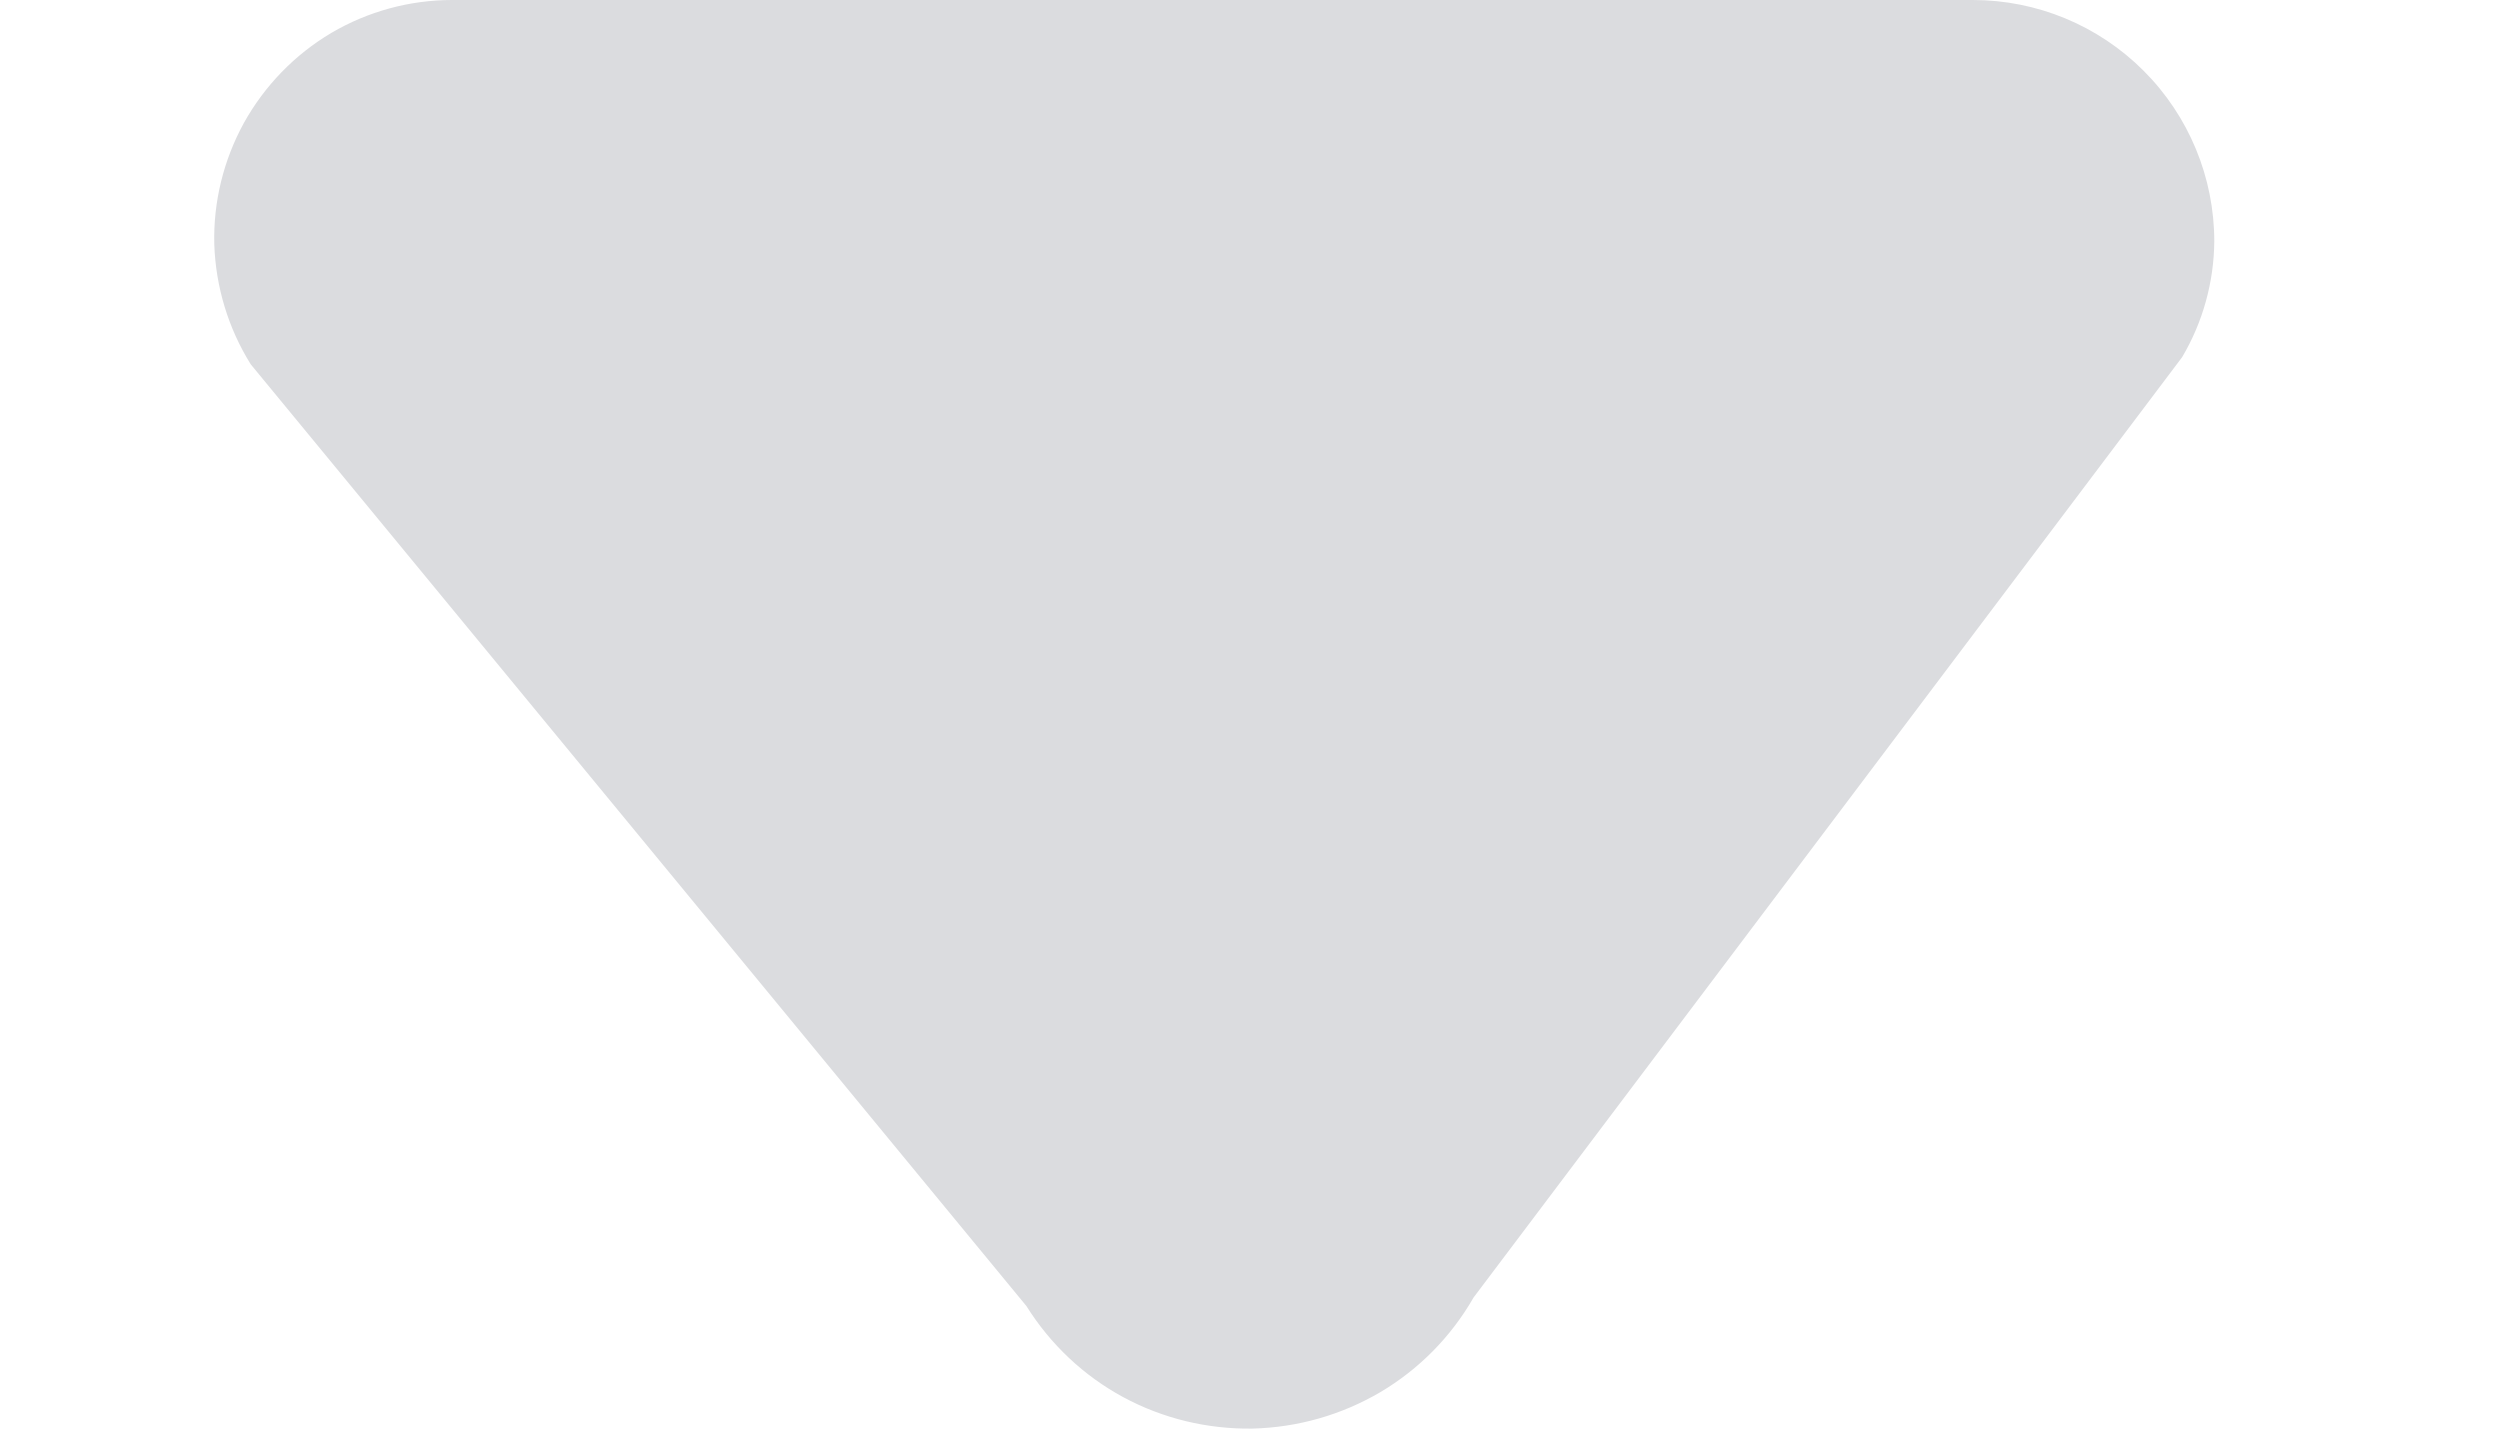 <svg width="7" height="4" viewBox="0 0 7 4" fill="none" xmlns="http://www.w3.org/2000/svg">
<path d="M4.126 3.633L6.11 1C6.168 0.902 6.199 0.79 6.2 0.676C6.2 0.497 6.129 0.325 6.002 0.198C5.875 0.071 5.703 -2.17125e-08 5.524 -2.95496e-08L1.266 -2.15677e-07C1.147 2.25771e-05 1.03 0.032 0.928 0.092C0.825 0.153 0.741 0.24 0.683 0.344C0.626 0.448 0.597 0.565 0.6 0.684C0.604 0.803 0.639 0.919 0.702 1.02L2.874 3.657C2.941 3.764 3.034 3.852 3.145 3.912C3.256 3.972 3.381 4.002 3.507 4C3.633 3.997 3.756 3.962 3.865 3.898C3.973 3.834 4.063 3.743 4.126 3.633Z" fill="#DBDCDF"/>
</svg>
